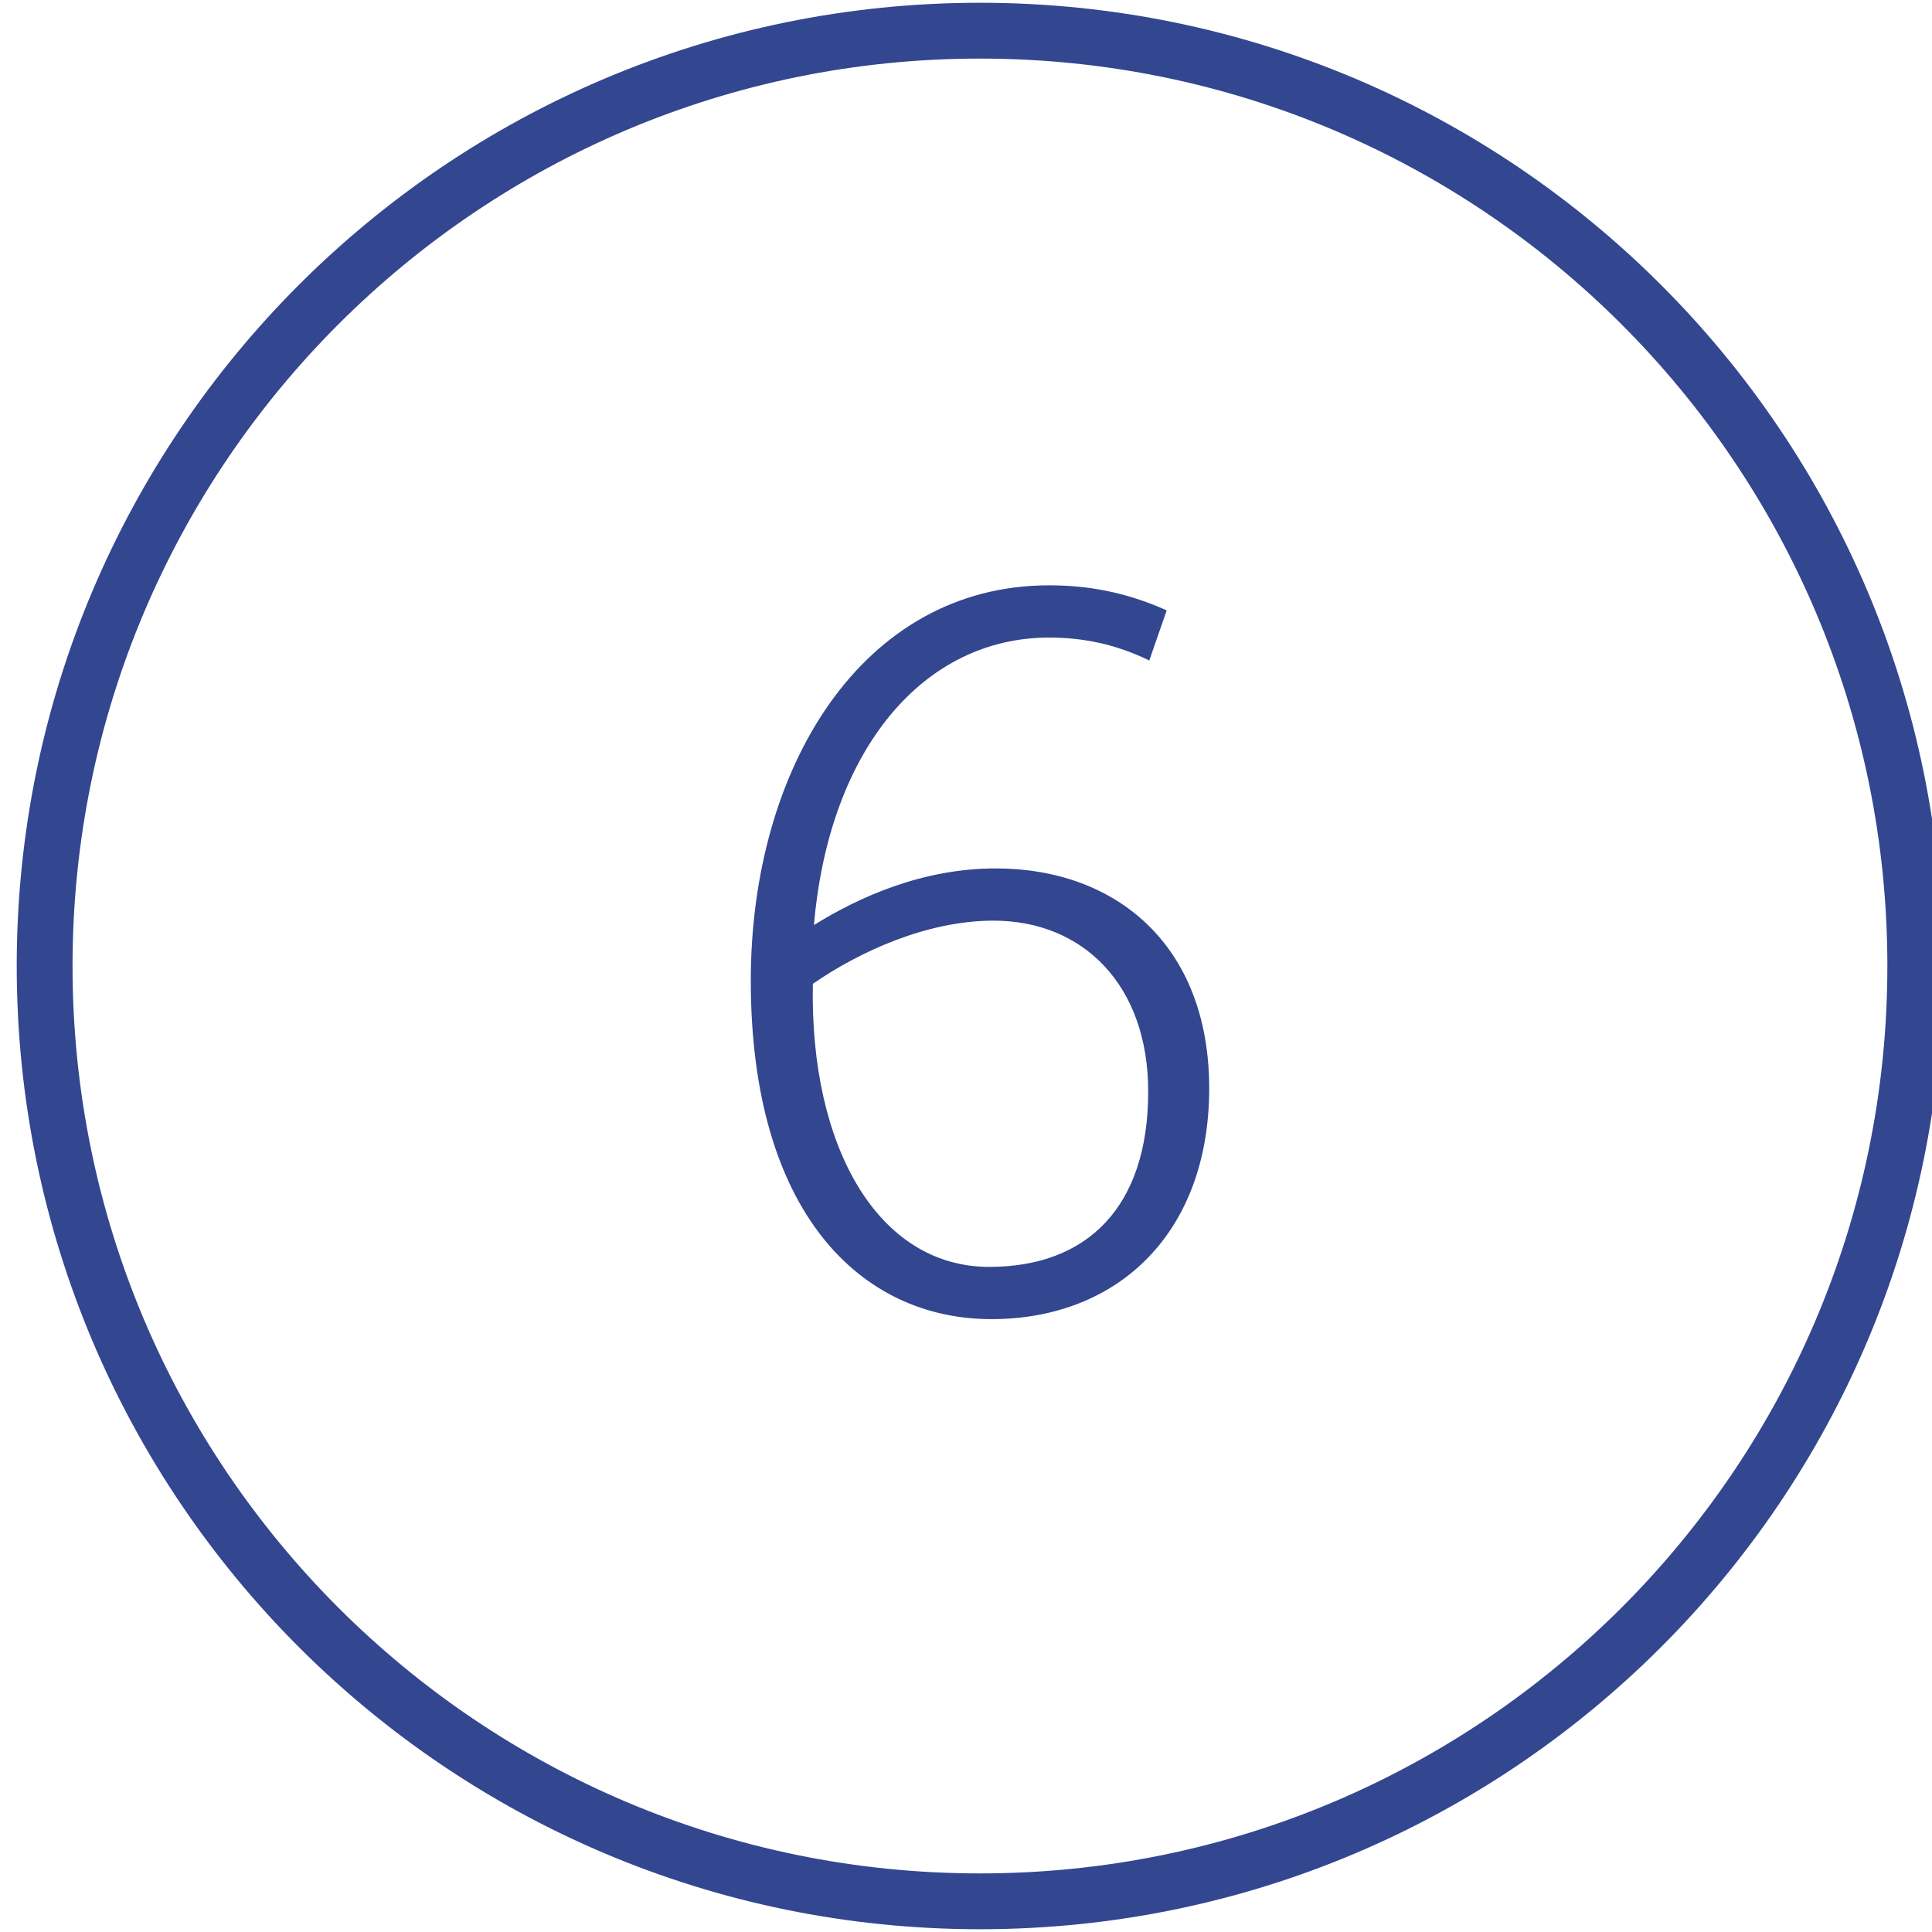 <?xml version="1.0" encoding="UTF-8"?> <!-- Creator: CorelDRAW 2017 --> <svg xmlns="http://www.w3.org/2000/svg" xmlns:xlink="http://www.w3.org/1999/xlink" xml:space="preserve" width="216px" height="216px" style="shape-rendering:geometricPrecision; text-rendering:geometricPrecision; image-rendering:optimizeQuality; fill-rule:evenodd; clip-rule:evenodd" viewBox="0 0 216 216"> <defs> <style type="text/css"> <![CDATA[ .str0 {stroke:#334690;stroke-width:6.24;stroke-miterlimit:22.926} .fil0 {fill:none} .fil1 {fill:#334690;fill-rule:nonzero} ]]> </style> </defs> <g id="Слой_x0020_1">  <g id="_2501763354032"> <path class="fil0 str0" d="M214.13 108c0,-57.75 -46.82,-104.57 -104.57,-104.57 -57.75,0 -104.57,46.82 -104.57,104.57 0,57.75 46.82,104.57 104.57,104.57 57.75,0 104.57,-46.82 104.57,-104.57z"></path> <path class="fil1" d="M110.84 147.48c14.24,0 24.35,-9.73 24.35,-25.8 0,-16.07 -10.47,-24.59 -23.86,-24.59 -8.16,0 -15.22,3.16 -20.33,6.33 1.7,-19.72 12.29,-32.14 26.29,-32.14 3.78,0 7.43,0.73 11.2,2.56l1.95 -5.6c-4.63,-2.07 -8.89,-2.8 -13.15,-2.8 -20.94,0 -33.35,20.45 -33.35,44.19 0,25.93 12.29,37.85 26.9,37.85zm-0.24 -5.84c-12.42,0 -20.09,-13.39 -19.72,-31.65 5.11,-3.53 12.66,-7.06 20.2,-7.06 9.99,0 17.29,7.18 17.29,19.11 0,12.91 -6.82,19.6 -17.77,19.6z"></path> </g> </g> </svg> 